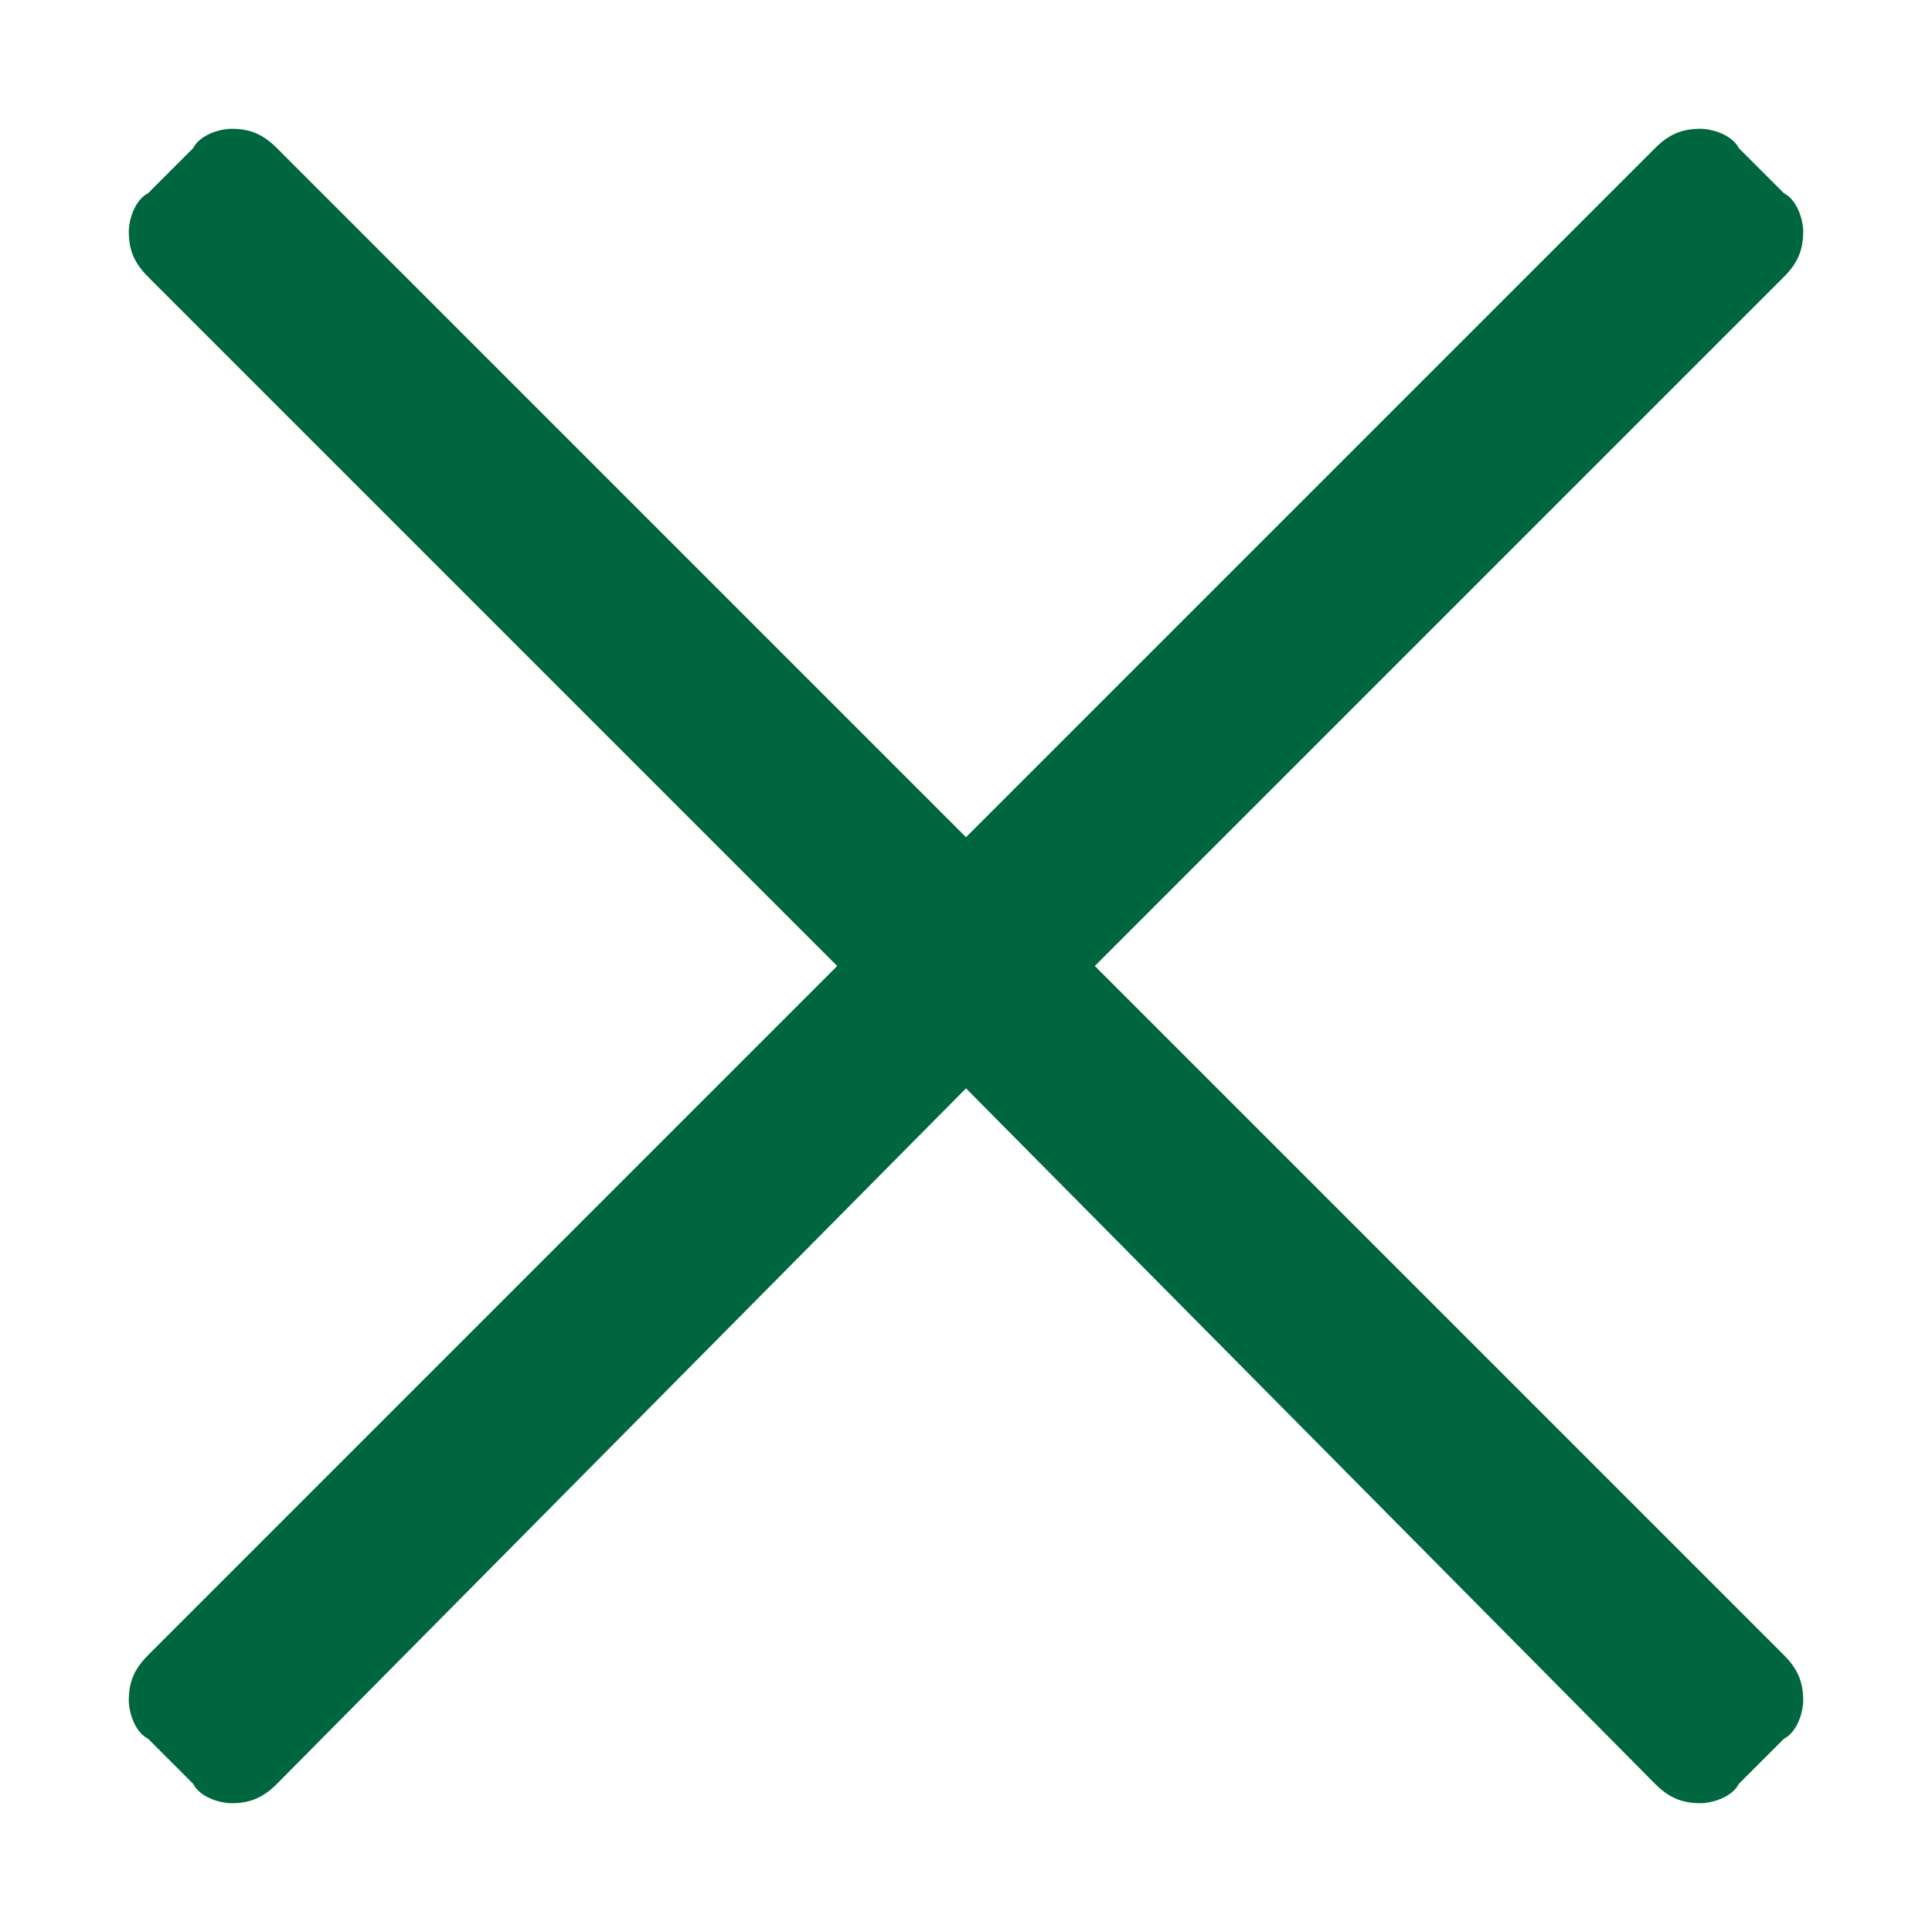 <?xml version="1.0" encoding="utf-8"?>
<!-- Generator: Adobe Illustrator 23.0.6, SVG Export Plug-In . SVG Version: 6.00 Build 0)  -->
<svg version="1.1" id="Layer_1" xmlns="http://www.w3.org/2000/svg" xmlns:xlink="http://www.w3.org/1999/xlink" x="0px" y="0px"
	 viewBox="0 0 30 30" style="enable-background:new 0 0 30 30;" xml:space="preserve">
<style type="text/css">
	.st0{fill:#006640;}
</style>
<title>close-solid</title>
<path id="times_-_Font_Awesome_5_Pro_Light" class="st0" d="M17,15l10.7,10.7c0.2,0.2,0.3,0.4,0.3,0.7c0,0.2-0.1,0.5-0.3,0.6
	L27,27.7c-0.1,0.2-0.4,0.3-0.6,0.3c-0.3,0-0.5-0.1-0.7-0.3L15,16.9L4.3,27.7C4.1,27.9,3.9,28,3.6,28c-0.2,0-0.5-0.1-0.6-0.3L2.3,27
	C2.1,26.9,2,26.6,2,26.4c0-0.3,0.1-0.5,0.3-0.7L13,15L2.3,4.3C2.1,4.1,2,3.9,2,3.6C2,3.4,2.1,3.1,2.3,3L3,2.3C3.1,2.1,3.4,2,3.6,2
	c0.3,0,0.5,0.1,0.7,0.3L15,13L25.7,2.3C25.9,2.1,26.1,2,26.4,2c0.2,0,0.5,0.1,0.6,0.3L27.7,3C27.9,3.1,28,3.4,28,3.6
	c0,0.3-0.1,0.5-0.3,0.7L17,15z"/>
</svg>
